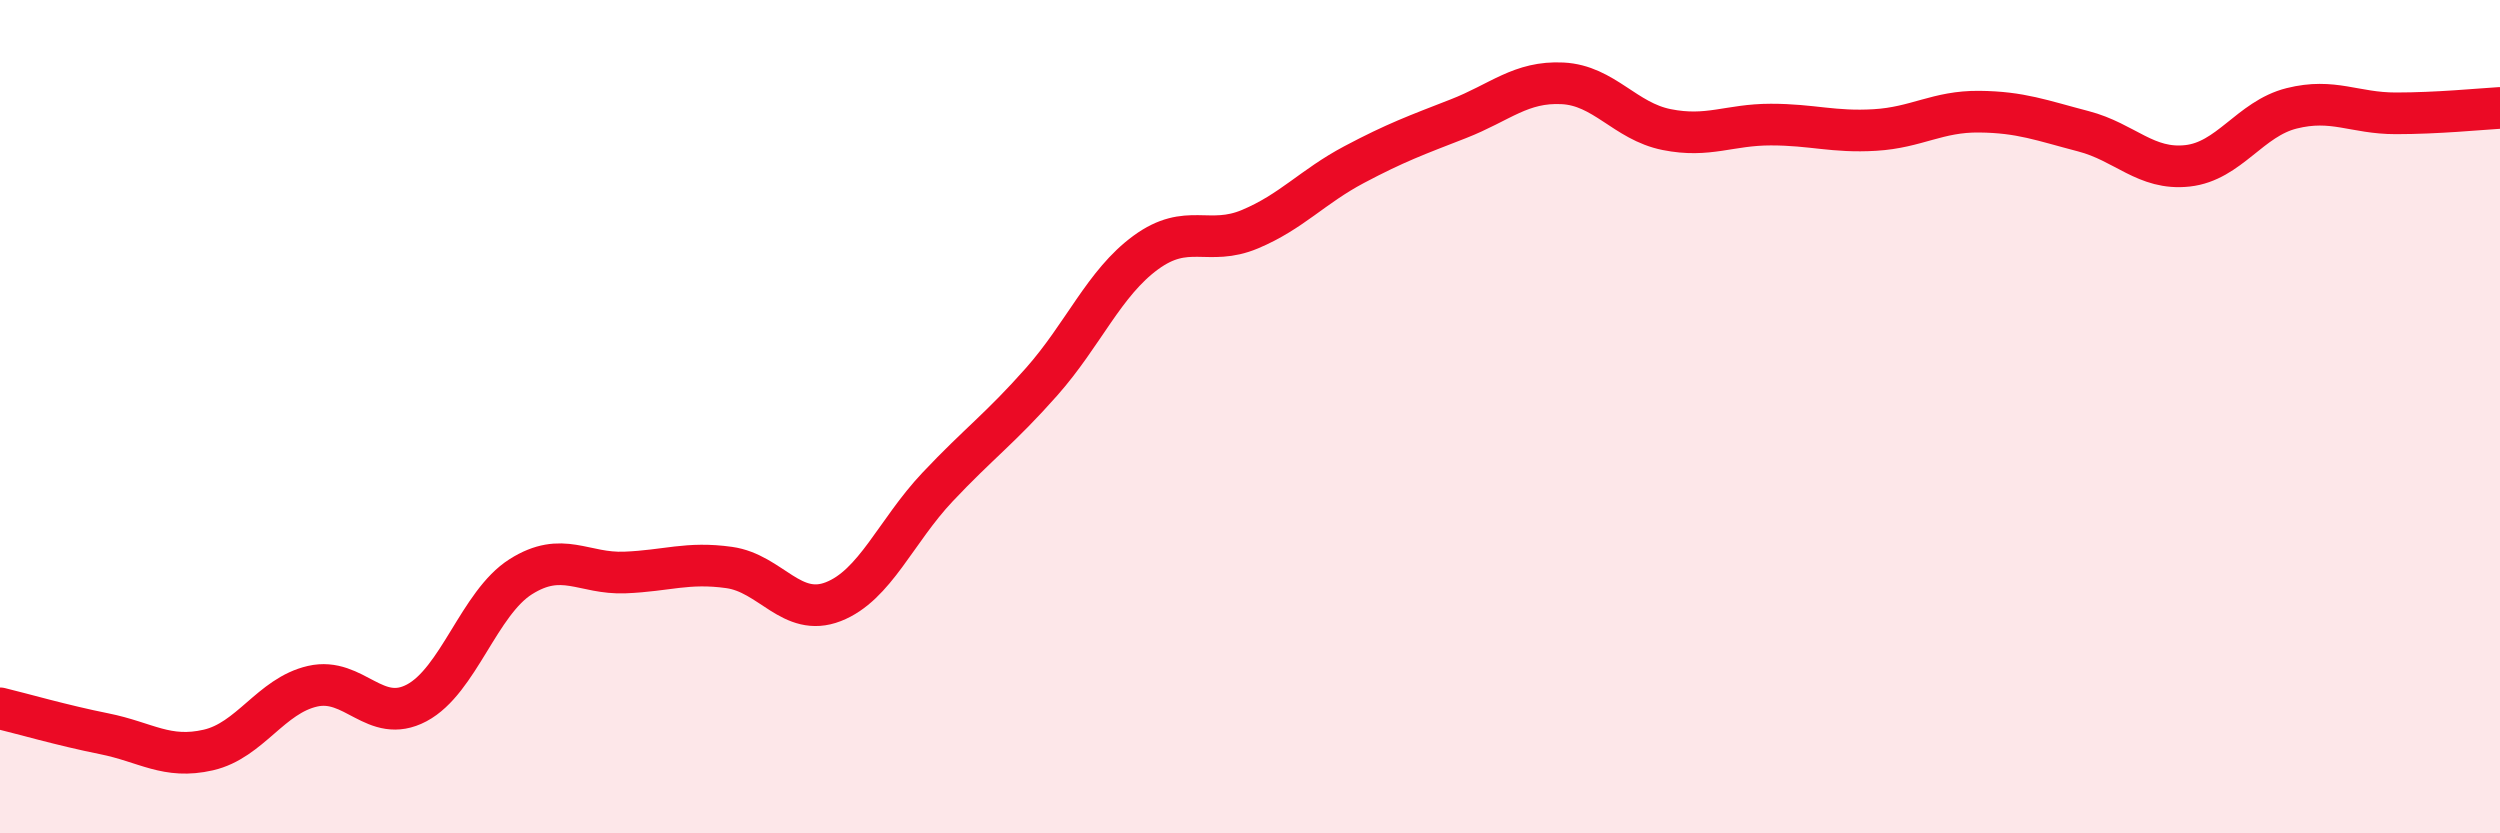 
    <svg width="60" height="20" viewBox="0 0 60 20" xmlns="http://www.w3.org/2000/svg">
      <path
        d="M 0,17 C 0.5,17.12 1.5,17.41 2.5,17.61 C 3.5,17.81 4,18.23 5,18 C 6,17.77 6.5,16.7 7.5,16.47 C 8.5,16.24 9,17.4 10,16.87 C 11,16.34 11.5,14.47 12.5,13.84 C 13.5,13.21 14,13.78 15,13.74 C 16,13.7 16.5,13.48 17.5,13.62 C 18.5,13.76 19,14.83 20,14.44 C 21,14.05 21.5,12.75 22.5,11.69 C 23.5,10.63 24,10.29 25,9.16 C 26,8.03 26.5,6.79 27.5,6.06 C 28.5,5.33 29,5.92 30,5.5 C 31,5.08 31.5,4.48 32.5,3.95 C 33.5,3.42 34,3.24 35,2.85 C 36,2.46 36.5,1.95 37.5,2 C 38.5,2.05 39,2.91 40,3.11 C 41,3.31 41.5,2.99 42.5,2.99 C 43.5,2.99 44,3.18 45,3.12 C 46,3.06 46.5,2.67 47.5,2.68 C 48.5,2.69 49,2.89 50,3.15 C 51,3.41 51.5,4.09 52.5,3.98 C 53.5,3.87 54,2.85 55,2.6 C 56,2.35 56.5,2.72 57.5,2.72 C 58.5,2.72 59.5,2.62 60,2.59L60 20L0 20Z"
        fill="#EB0A25"
        opacity="0.1"
        stroke-linecap="round"
        stroke-linejoin="round"
      />
      <path
        d="M 0,17 C 0.5,17.12 1.5,17.41 2.5,17.61 C 3.5,17.81 4,18.23 5,18 C 6,17.77 6.5,16.7 7.5,16.47 C 8.5,16.24 9,17.4 10,16.87 C 11,16.34 11.5,14.47 12.5,13.84 C 13.5,13.21 14,13.78 15,13.74 C 16,13.7 16.5,13.48 17.5,13.62 C 18.5,13.76 19,14.83 20,14.44 C 21,14.05 21.5,12.75 22.5,11.69 C 23.5,10.63 24,10.29 25,9.16 C 26,8.03 26.5,6.79 27.5,6.06 C 28.5,5.33 29,5.92 30,5.5 C 31,5.08 31.5,4.48 32.5,3.95 C 33.5,3.42 34,3.24 35,2.85 C 36,2.46 36.5,1.95 37.5,2 C 38.5,2.05 39,2.91 40,3.11 C 41,3.31 41.5,2.99 42.5,2.99 C 43.5,2.99 44,3.18 45,3.12 C 46,3.06 46.5,2.67 47.5,2.68 C 48.5,2.69 49,2.89 50,3.15 C 51,3.41 51.5,4.09 52.5,3.98 C 53.5,3.87 54,2.85 55,2.6 C 56,2.35 56.5,2.72 57.5,2.72 C 58.5,2.72 59.5,2.62 60,2.59"
        stroke="#EB0A25"
        stroke-width="1"
        fill="none"
        stroke-linecap="round"
        stroke-linejoin="round"
      />
    </svg>
  